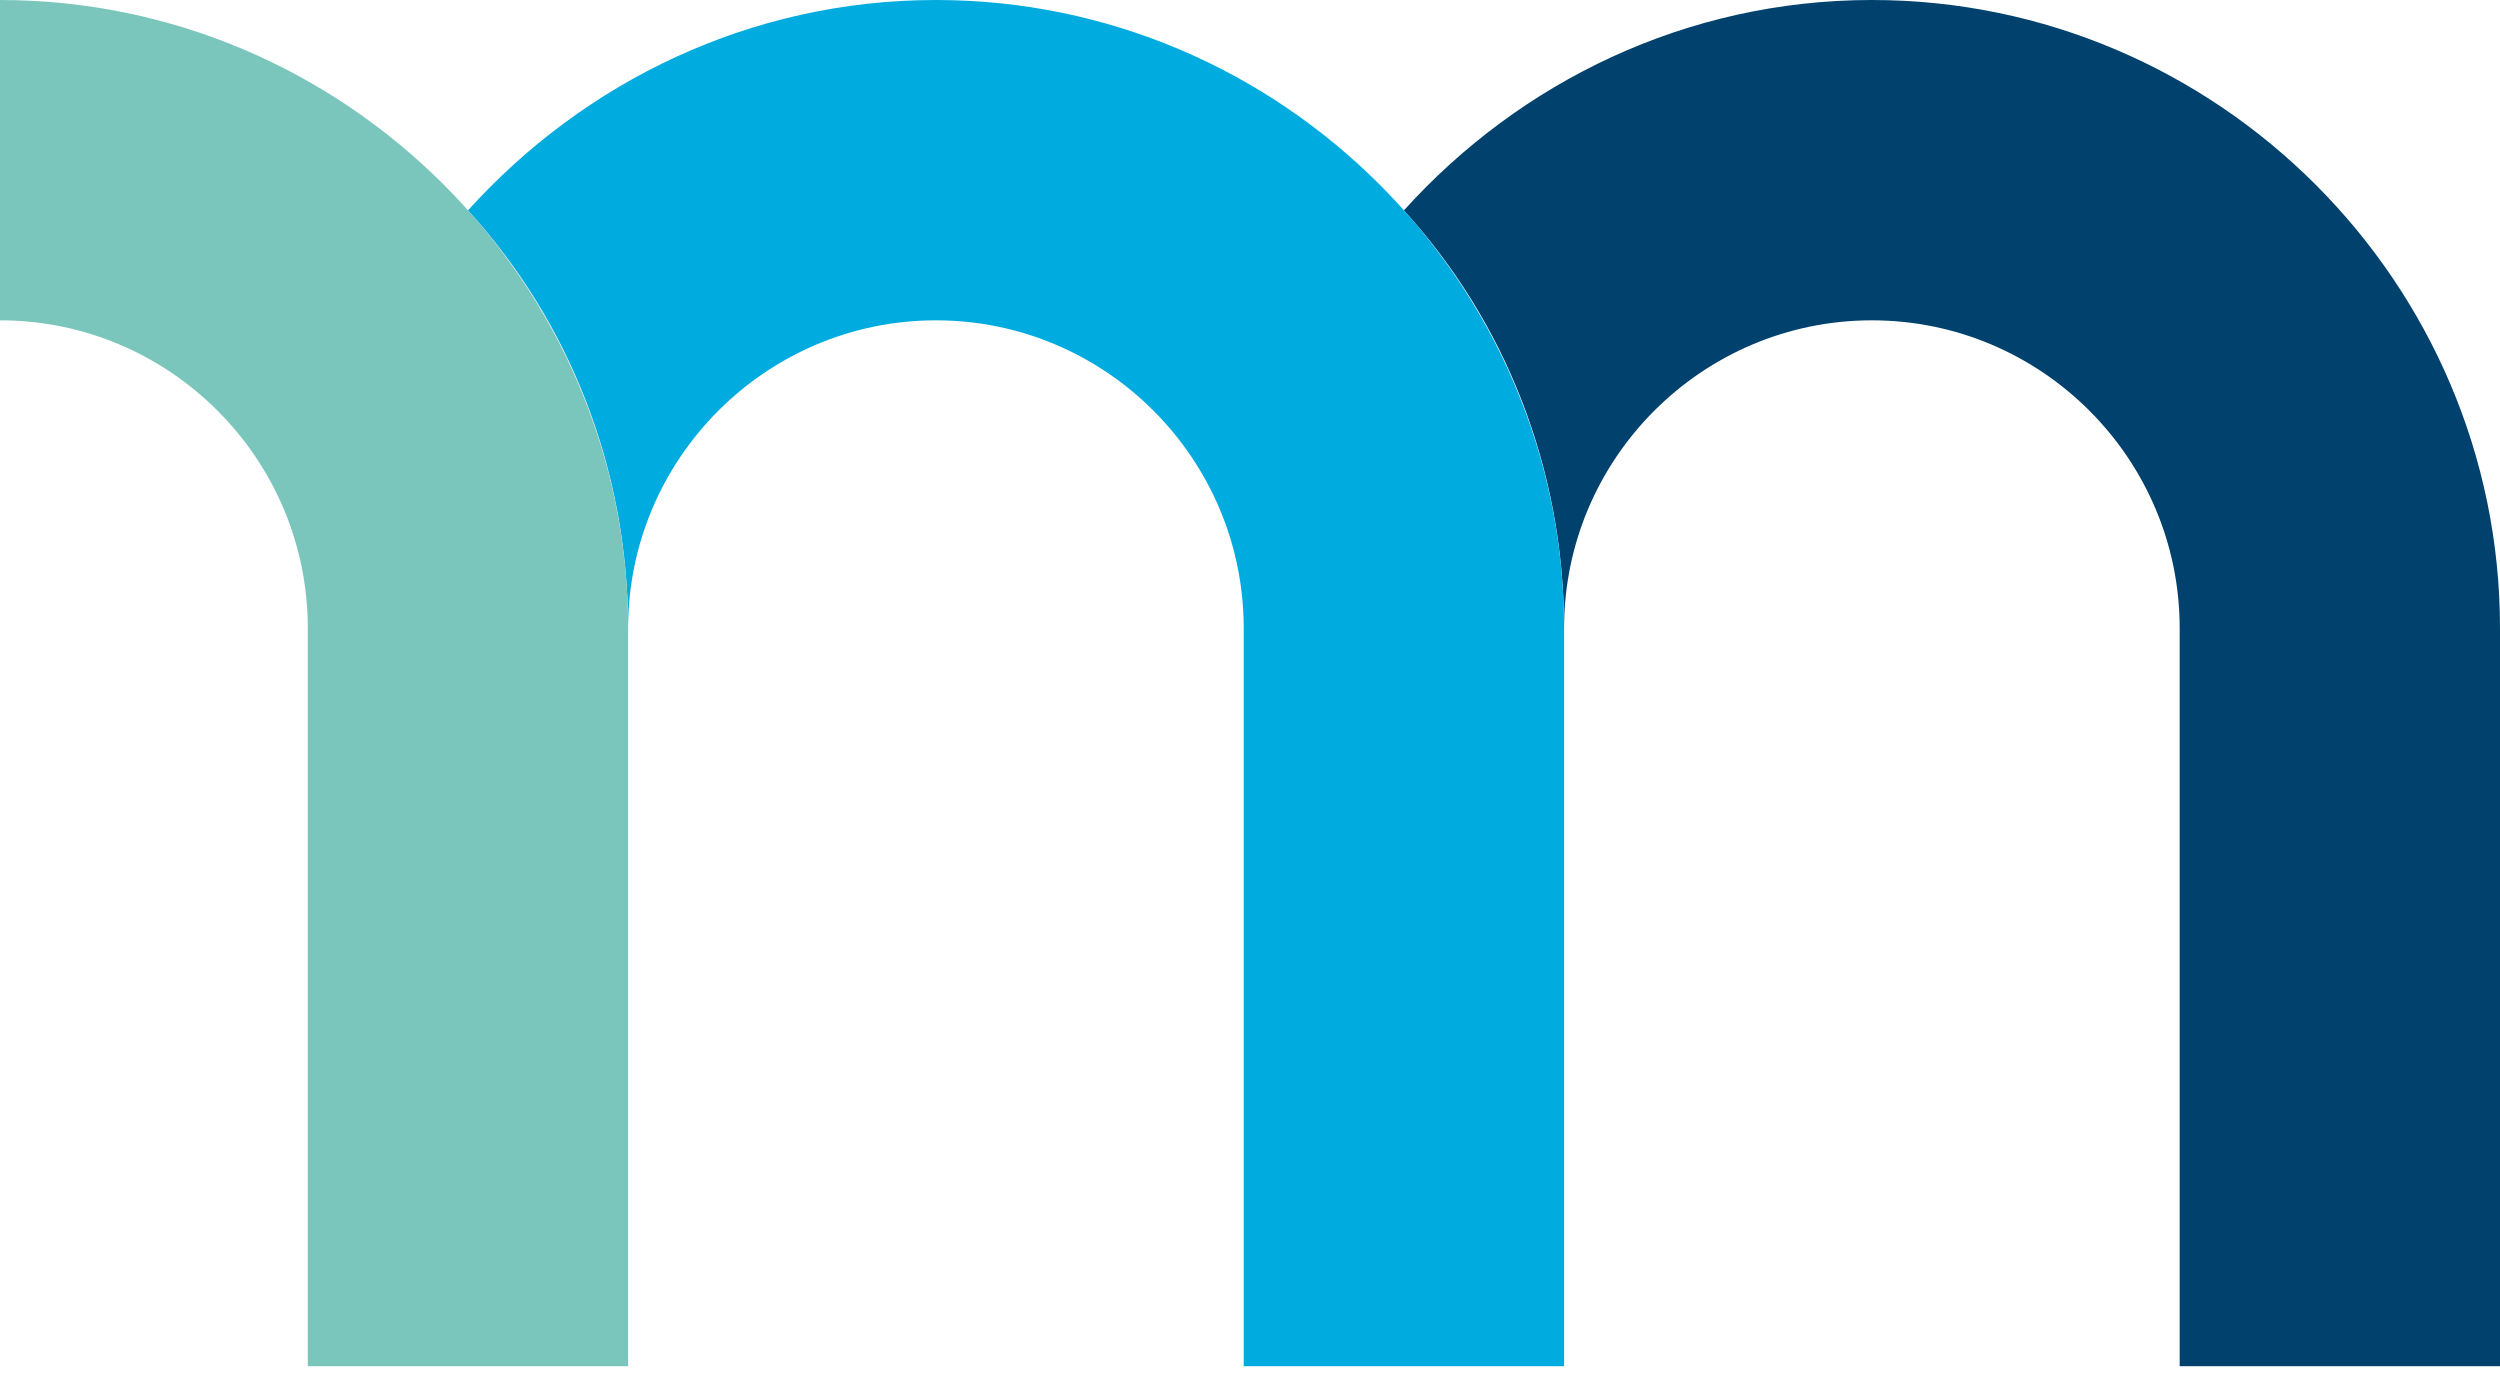 <?xml version="1.0" encoding="UTF-8"?>
<svg width="60px" height="33px" viewBox="0 0 60 33" version="1.1" xmlns="http://www.w3.org/2000/svg" xmlns:xlink="http://www.w3.org/1999/xlink">
    <g id="💎-Symbols" stroke="none" stroke-width="1" fill="none" fill-rule="evenodd">
        <g id="Menu" transform="translate(-90, -50)" fill-rule="nonzero">
            <g id="Group" transform="translate(90, 50)">
                <path d="M60,32.789 L60,15.075 C60,6.784 53.216,0 44.925,0 C40.477,0 36.482,1.96 33.693,5.05 C36.106,7.688 37.538,11.231 37.538,15.075 C37.538,11.005 40.854,7.688 44.925,7.688 C48.995,7.688 52.312,11.005 52.312,15.075 L52.312,32.789 L60,32.789 Z" id="Path" fill="#00416D"></path>
                <path d="M37.538,32.789 L37.538,15.075 C37.538,6.784 30.754,0 22.462,0 C18.015,0 14.02,1.96 11.231,5.05 C13.643,7.688 15.075,11.231 15.075,15.075 C15.075,11.005 18.392,7.688 22.462,7.688 C26.533,7.688 29.849,11.005 29.849,15.075 L29.849,32.789 L37.538,32.789 Z" id="Path" fill="#00ABDF"></path>
                <path d="M15.075,32.789 L7.387,32.789 L7.387,15.075 C7.387,11.005 4.07,7.688 0,7.688 L0,0 C8.291,0 15.075,6.784 15.075,15.075 L15.075,32.789 Z" id="Path" fill="#7BC6BC"></path>
            </g>
        </g>
    </g>
</svg>